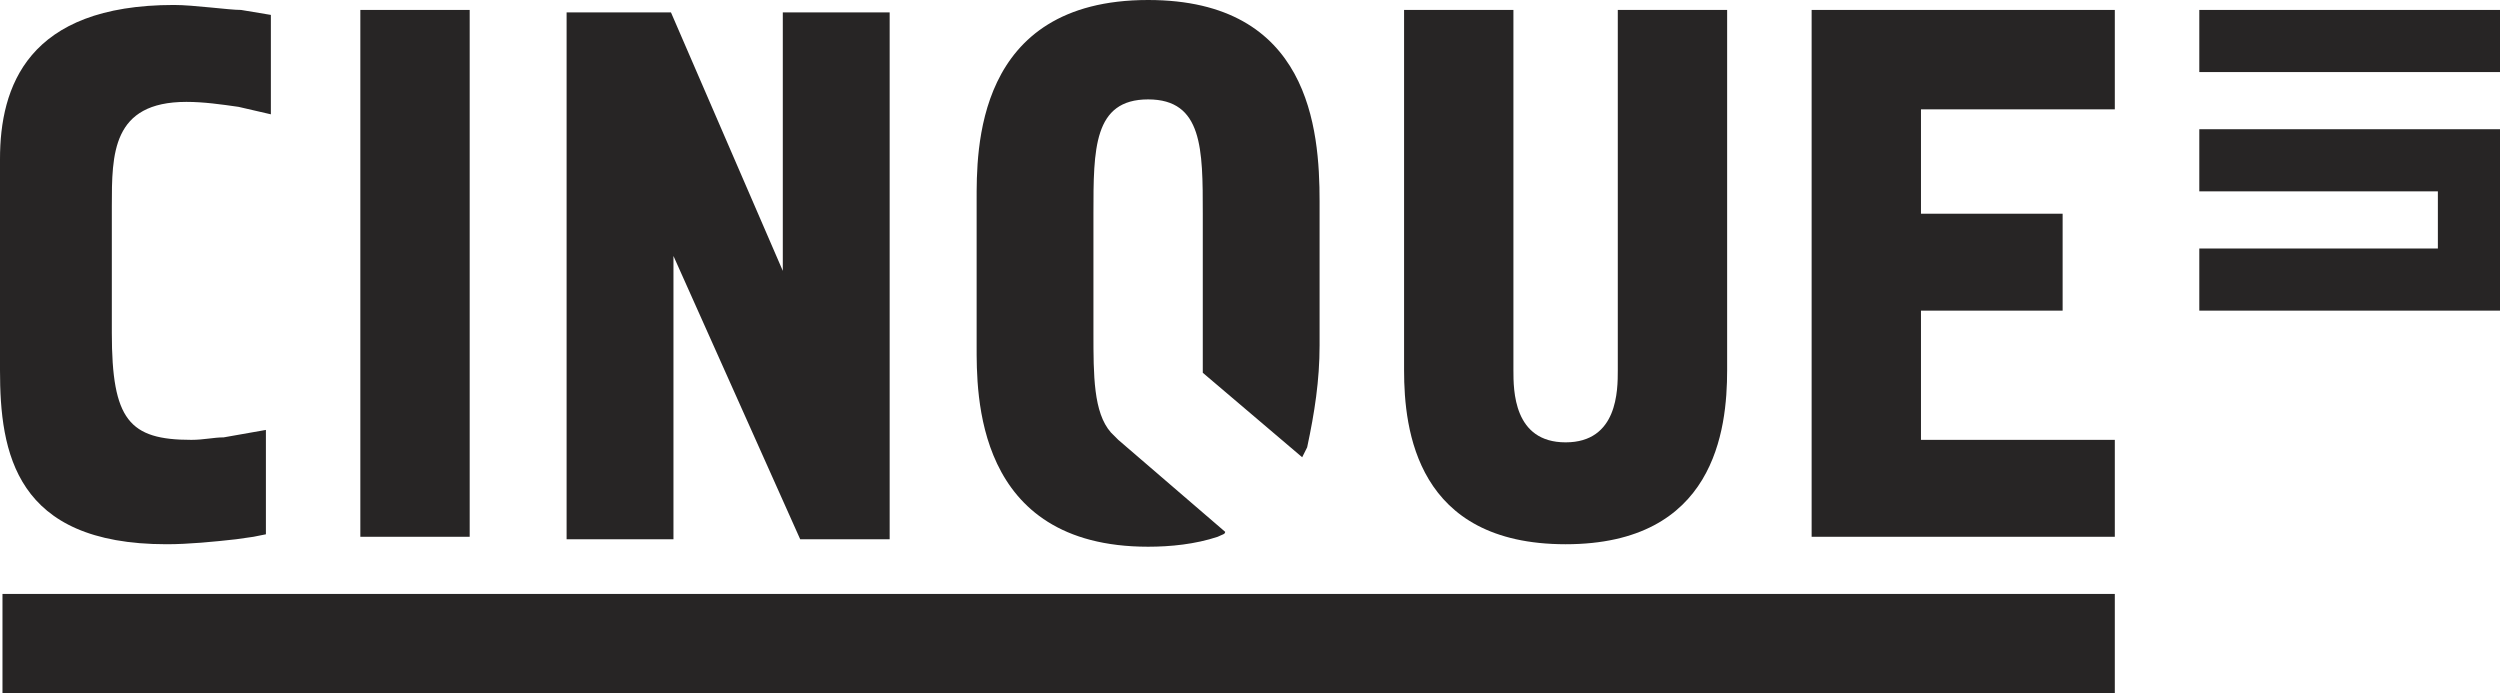 <?xml version="1.0" encoding="utf-8"?>
<!-- Generator: Adobe Illustrator 27.1.0, SVG Export Plug-In . SVG Version: 6.00 Build 0)  -->
<svg version="1.1" id="Ebene_1" xmlns="http://www.w3.org/2000/svg" xmlns:xlink="http://www.w3.org/1999/xlink" x="0px" y="0px"
	 viewBox="0 0 100.6 27.9" style="enable-background:new 0 0 100.6 27.9;" xml:space="preserve">
<style type="text/css">
	.st0{fill:#272525;}
	.st1{fill-rule:evenodd;clip-rule:evenodd;fill:#272525;}
</style>
<rect x="14.5" y="0.4" class="st0" width="4.4" height="21.2"/>
<path class="st0" d="M65.1,0.4v14.5c0,0.8,0,2.9-2.1,2.9s-2.1-2.1-2.1-2.9V0.4h-4.4v14.5c0,2.4,0.5,7,6.5,7s6.5-4.6,6.5-7V0.4H65.1z
	"/>
<polygon class="st0" points="85.1,0.4 72.9,0.4 72.9,21.6 85.1,21.6 85.1,17.7 77.3,17.7 77.3,12.5 83,12.5 83,8.6 77.3,8.6 
	77.3,4.4 85.1,4.4 "/>
<rect x="0.1" y="23.9" class="st0" width="85" height="4"/>
<polygon class="st0" points="31.5,0.5 31.5,10.9 27,0.5 22.8,0.5 22.8,21.7 27.1,21.7 27.1,10.3 32.2,21.7 35.8,21.7 35.8,0.5 "/>
<path class="st0" d="M7.7,17.7c-2.5,0-3.2-0.8-3.2-4.3V8.3c0-2.1,0-4.2,3-4.2c0.7,0,1.4,0.1,2.1,0.2l1.3,0.3v-4L9.7,0.4
	C9.2,0.4,7.8,0.2,7,0.2c-5.9,0-7,3.3-7,6.2v8.5c0,3.3,0.6,7,6.7,7c0.9,0,1.9-0.1,2.8-0.2l0.7-0.1l0.5-0.1v-4.2L9,17.6
	C8.6,17.6,8.2,17.7,7.7,17.7z"/>
<path class="st1" d="M53.1,13.9V8.1c0-2.9-0.4-8.1-6.9-8.1c-7,0-6.9,6.1-6.9,8.1v5.8c0,1.9-0.1,8.1,6.9,8.1c0.9,0,1.9-0.1,2.8-0.4
	c0.2-0.1,0.3-0.1,0.3-0.2L45,17.7l0,0l-0.3-0.3c-0.7-0.8-0.7-2.3-0.7-4V8.6C44,6,44,4,46.2,4s2.2,2,2.2,4.6V15l4,3.4l0.2-0.4
	C52.9,16.6,53.1,15.3,53.1,13.9z"/>
<polygon class="st0" points="88.5,5.2 88.5,7.7 98.1,7.7 98.1,10 88.5,10 88.5,12.5 100.6,12.5 100.6,5.2 "/>
<polygon class="st0" points="100.6,2.9 88.5,2.9 88.5,0.4 100.6,0.4 "/>
</svg>
